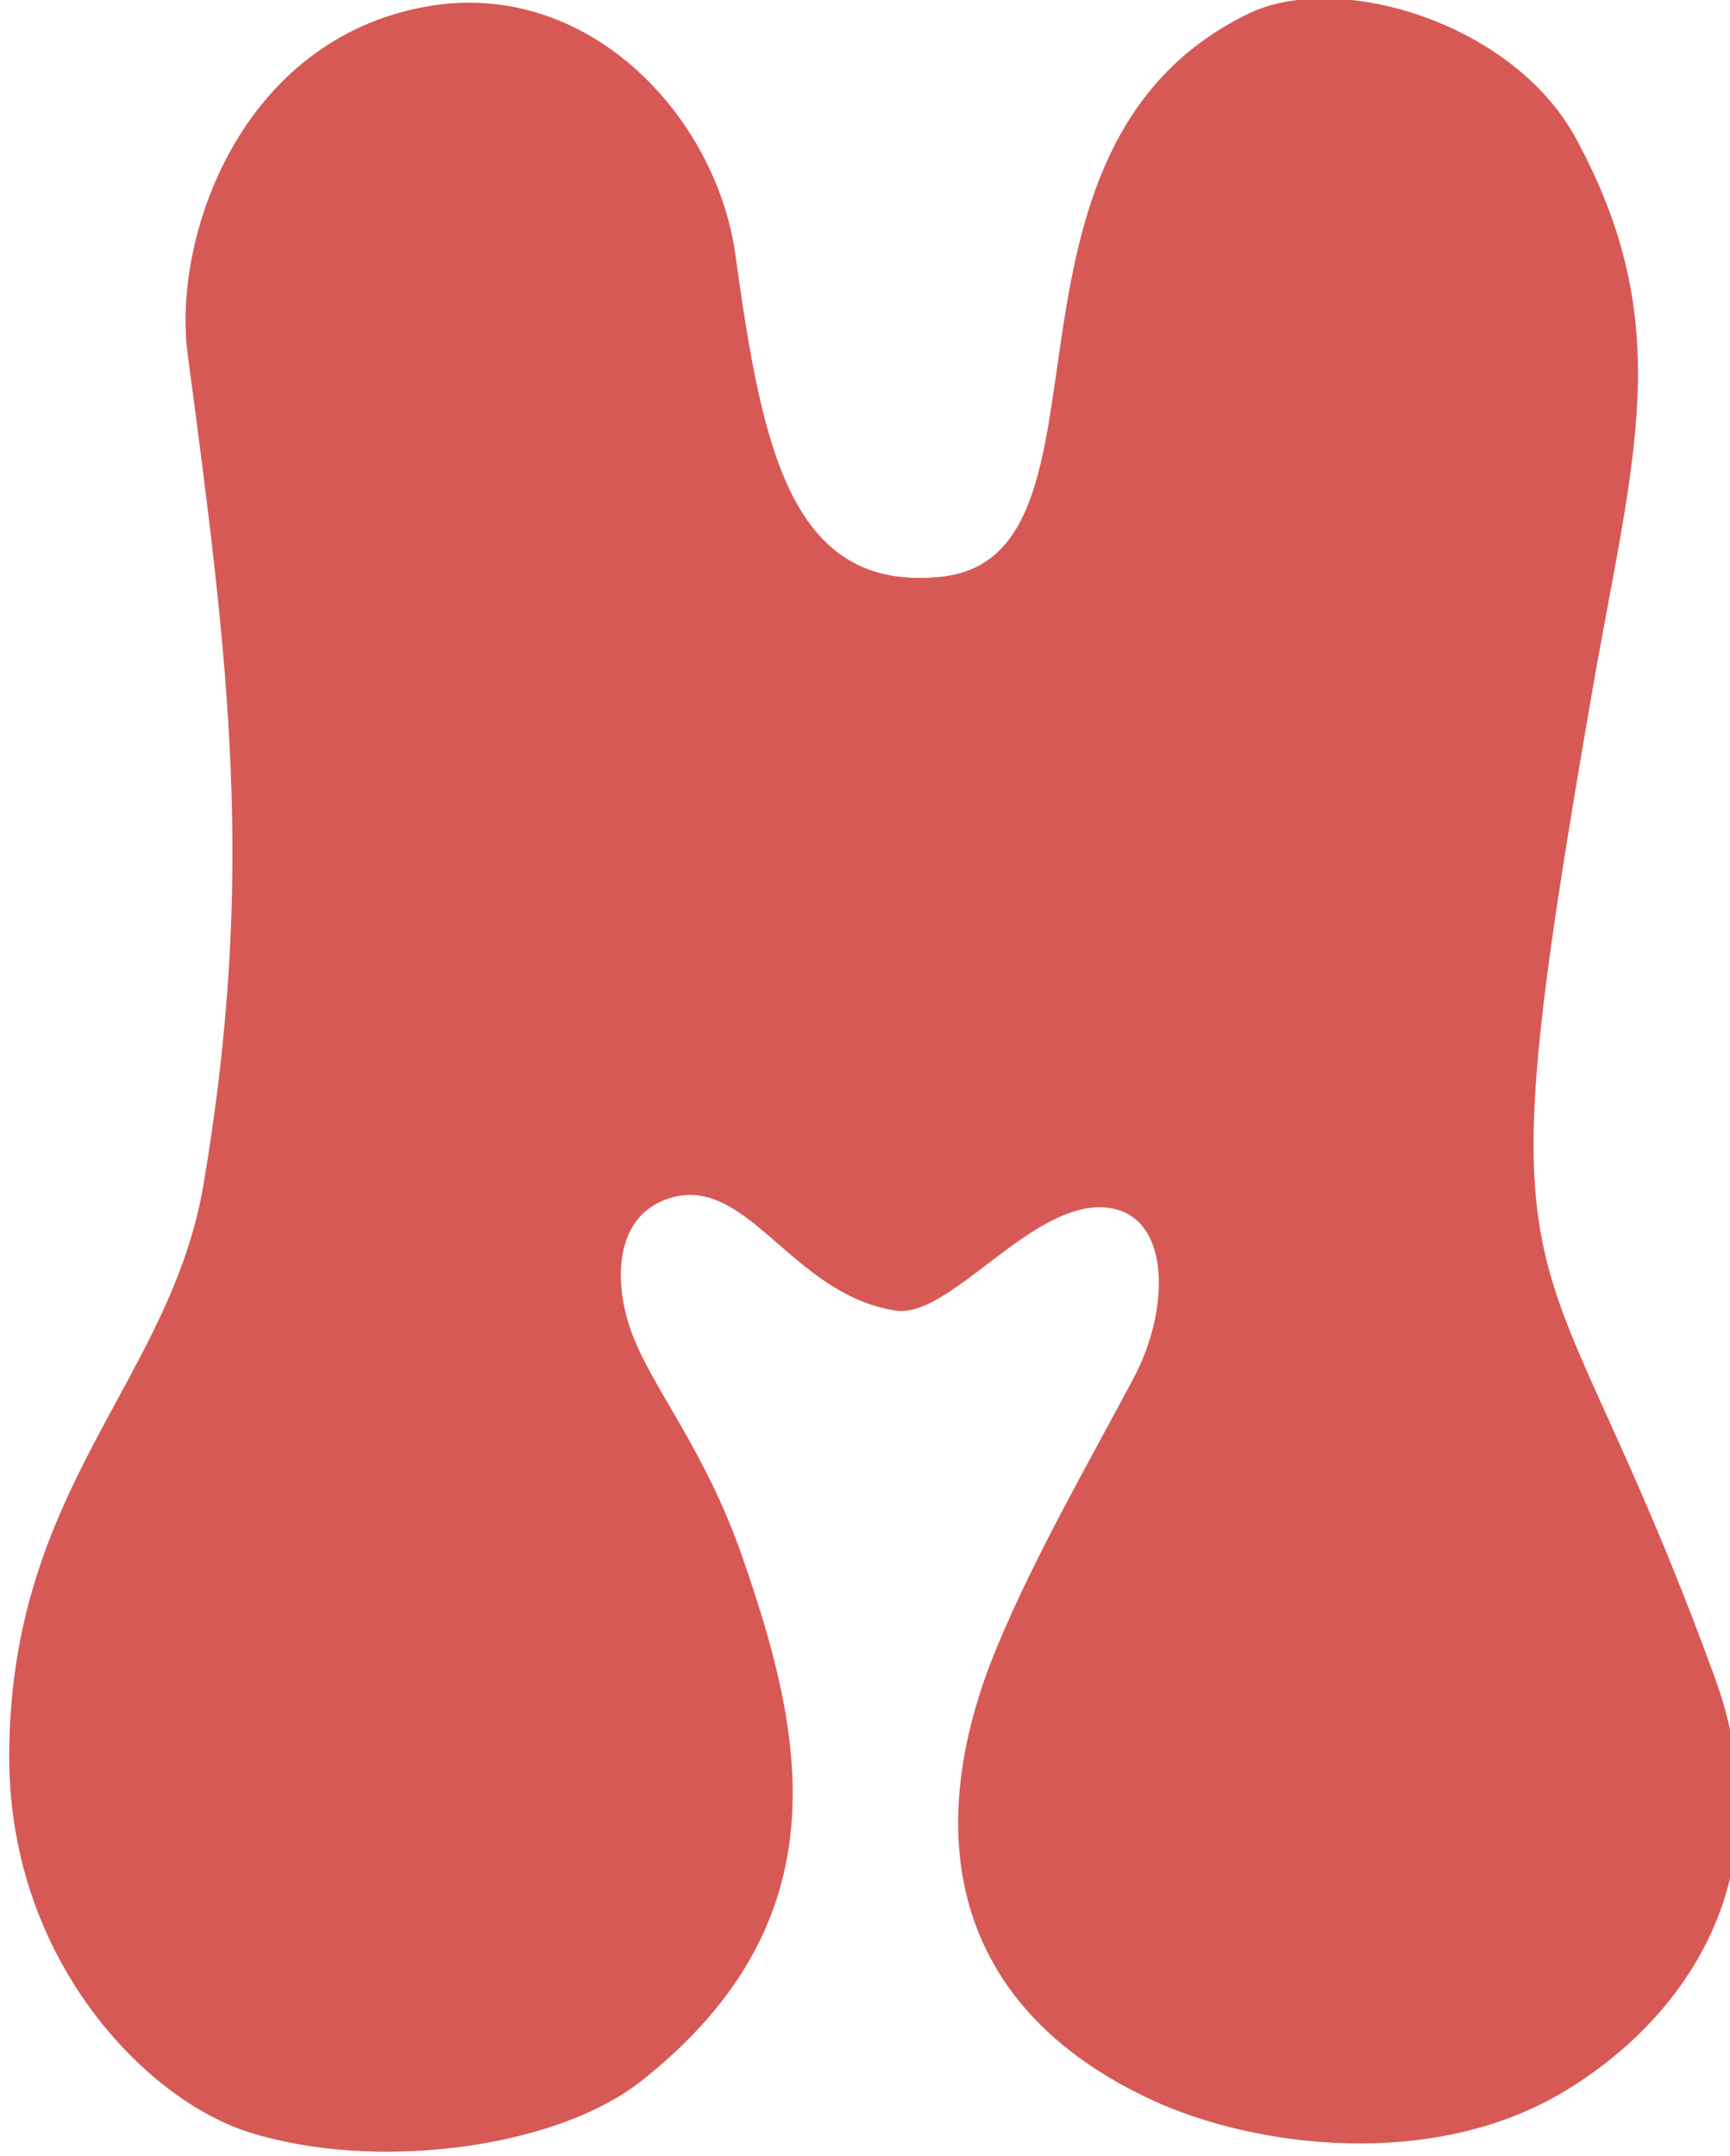 <?xml version="1.0" encoding="UTF-8" standalone="no"?>
<!DOCTYPE svg PUBLIC "-//W3C//DTD SVG 1.1//EN" "http://www.w3.org/Graphics/SVG/1.1/DTD/svg11.dtd">
<svg width="100%" height="100%" viewBox="0 0 1192 1485" version="1.1" xmlns="http://www.w3.org/2000/svg" xmlns:xlink="http://www.w3.org/1999/xlink" xml:space="preserve" xmlns:serif="http://www.serif.com/" style="fill-rule:evenodd;clip-rule:evenodd;stroke-linejoin:round;stroke-miterlimit:2;">
    <g transform="matrix(1,0,0,1,-81270,-54297)">
        <g transform="matrix(1,0,0,1,-0.333,0)">
            <g id="M" transform="matrix(0.499,0,0,0.486,58923.1,41313.8)">
                <path d="M46082,27532.1C45875.7,27553.1 45836.2,27349.2 45799.6,27076.2C45773,26878 45595.3,26683.5 45373.7,26723.5C45116.6,26770 45021.7,27050.1 45043.2,27216.6C45099.7,27652.9 45137.5,27952.2 45065.2,28392.5C45019.1,28673.3 44796,28822.6 44796.8,29207C44797.5,29492.2 44984.9,29690.9 45128.8,29737.1C45301.7,29792.7 45549.9,29760.6 45669,29664.5C45953.5,29434.7 45892.1,29167.5 45809.6,28922.8C45757.5,28768.3 45684.6,28682.8 45656.2,28603.2C45630.5,28531.3 45633.3,28442 45702.1,28415.1C45813.9,28371.3 45873.8,28549.1 46020.9,28572.1C46098.8,28584.3 46217.2,28402.8 46323,28428.1C46400.5,28446.6 46398.6,28572.3 46349.7,28667.1C46289.9,28783 46214.8,28915.7 46161.1,29047.8C46055.3,29308.3 46093.7,29557.8 46375.3,29691.4C46516,29758.2 46762.8,29791.8 46945.3,29678.1C47120.6,29569 47248.1,29363.5 47151.7,29091.9C46907.3,28403.1 46824.1,28631.2 46982.8,27693.1C47038.7,27362.3 47100.5,27176.2 46960.1,26910.6C46872.9,26745.6 46631.1,26672.3 46507.8,26733.8C46121.3,26926.7 46347.1,27505.1 46082,27532.1Z" style="fill:rgb(215,89,85);"/>
            </g>
        </g>
    </g>
</svg>
